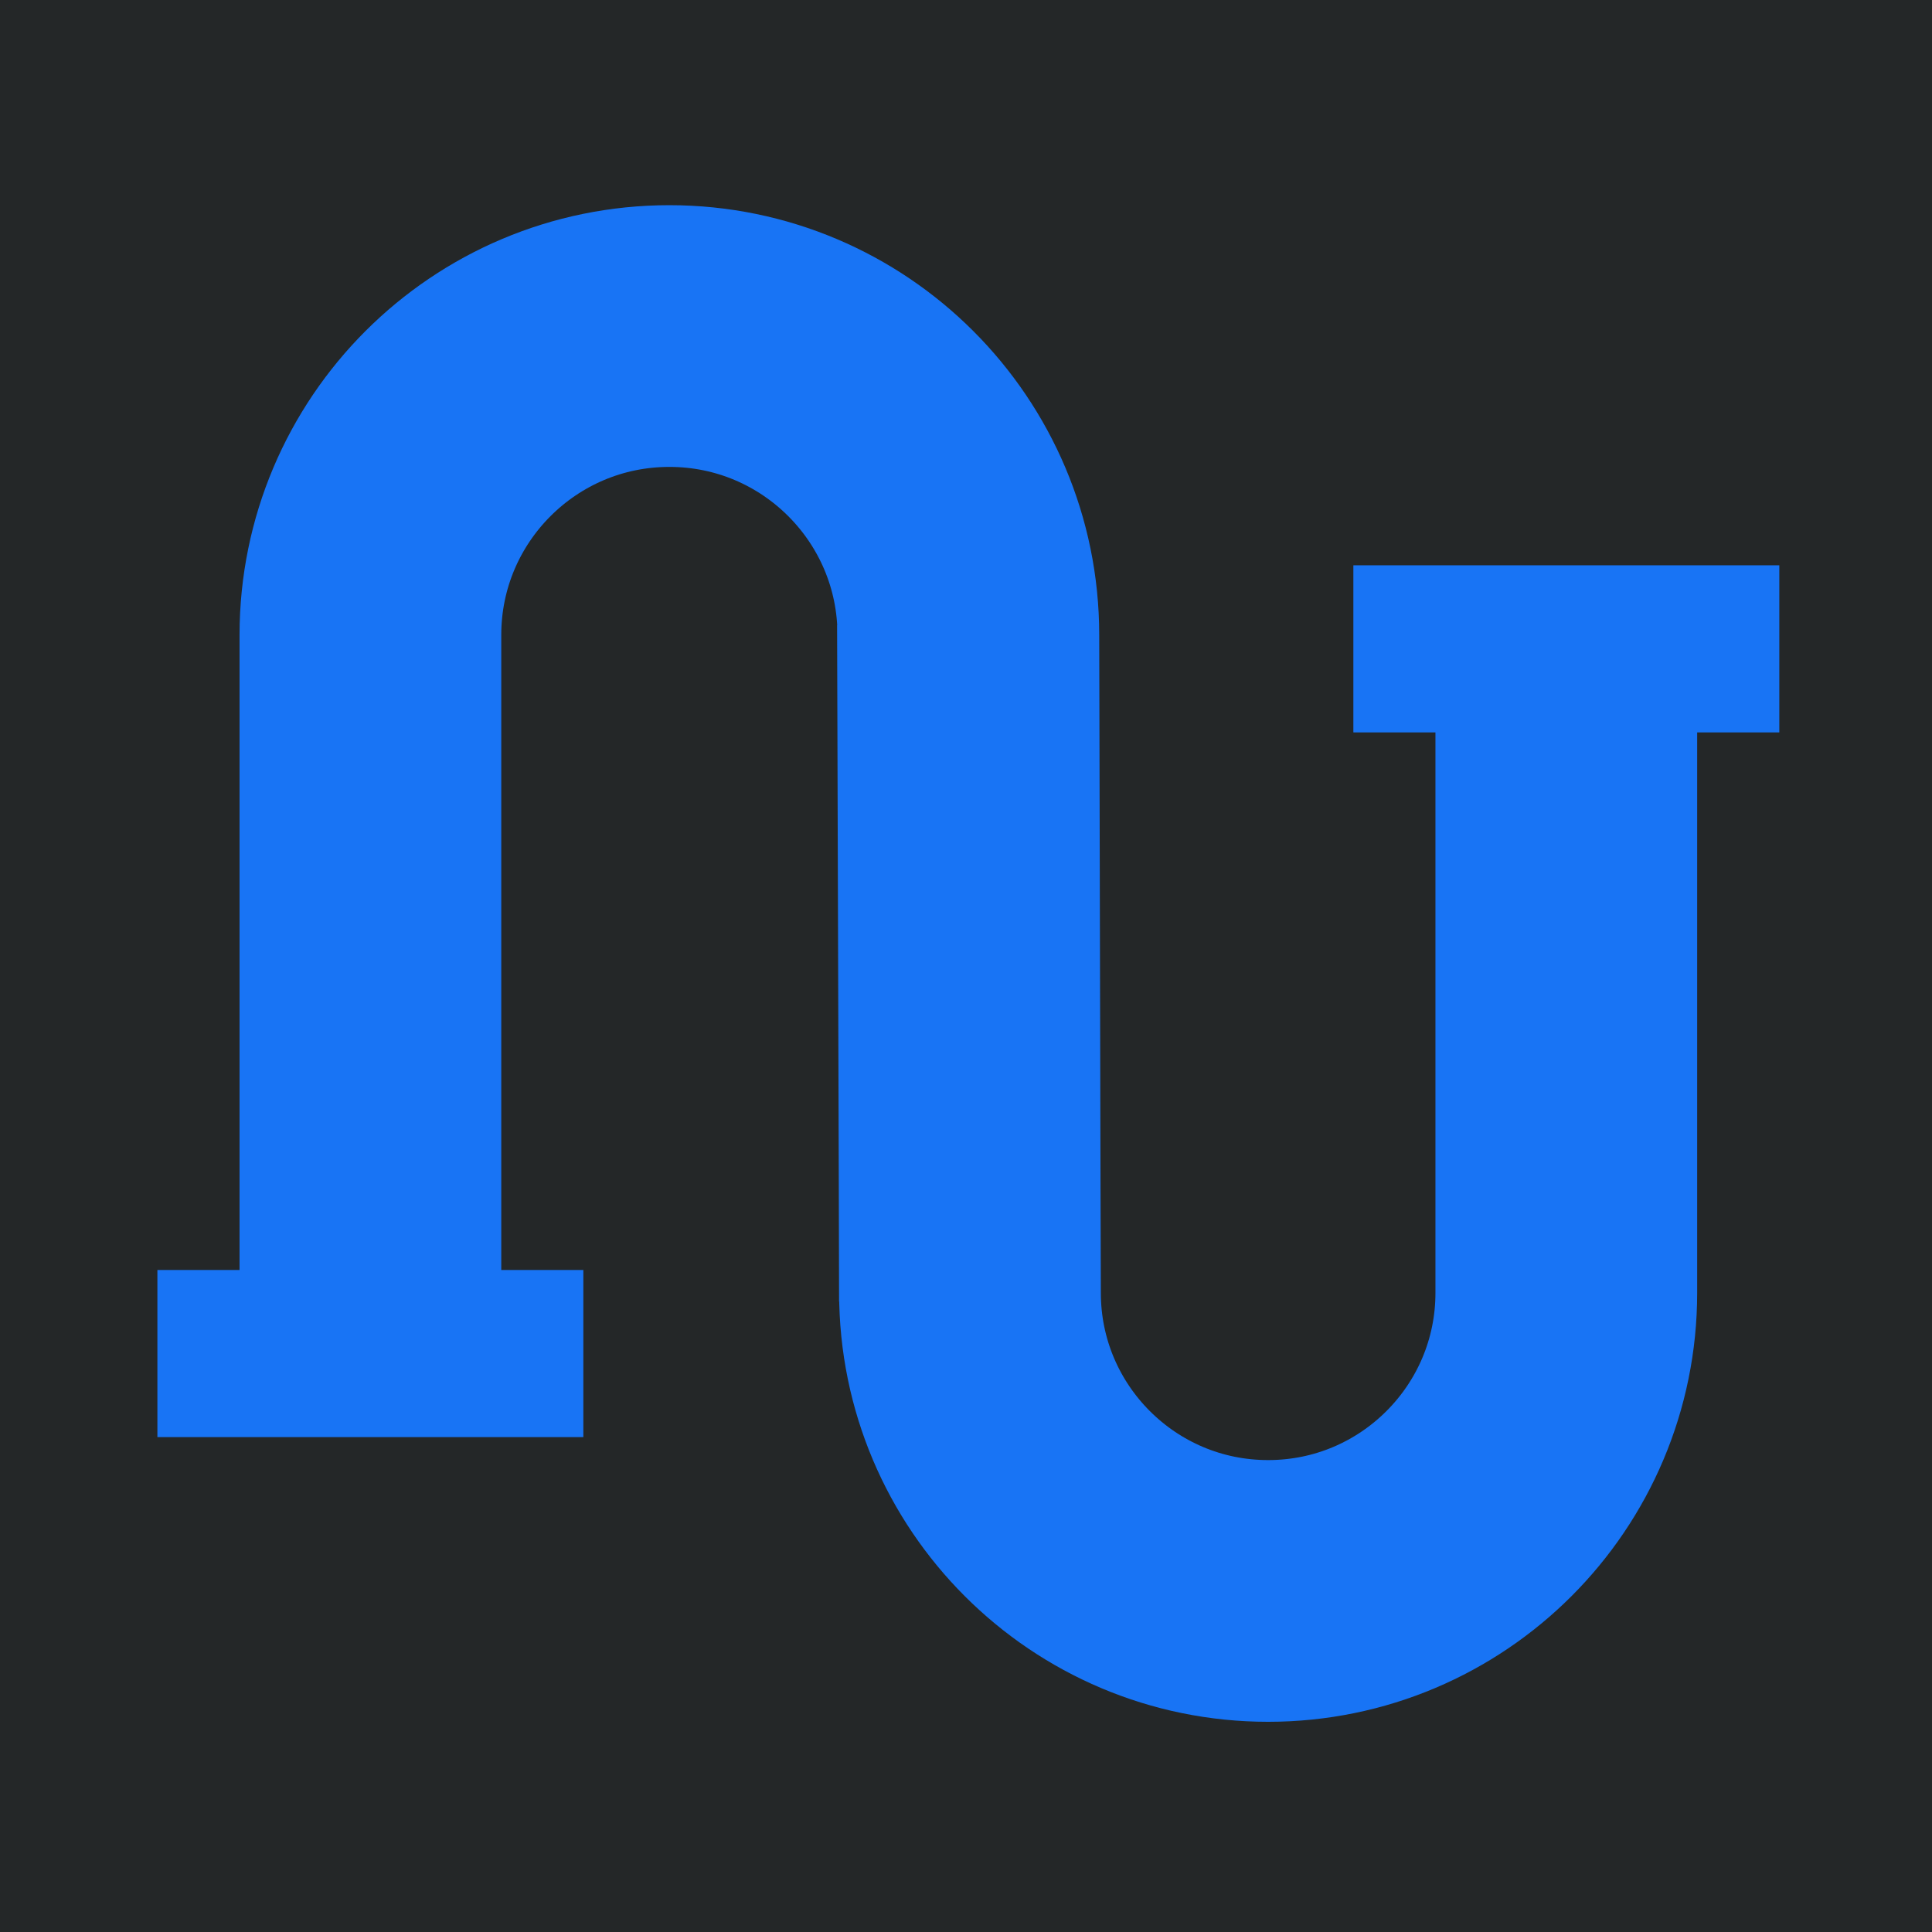 <?xml version="1.0" encoding="UTF-8"?> <svg xmlns="http://www.w3.org/2000/svg" width="32" height="32" viewBox="0 0 32 32" fill="none"><rect width="32" height="32" fill="#242728"></rect><path d="M6.135 19.378V10.518C6.135 7.783 8.352 5.566 11.087 5.566C13.822 5.566 16.039 7.783 16.039 10.518L16.06 19.386M25.943 12.513L25.943 21.413C25.943 24.14 23.732 26.351 21.004 26.351C18.277 26.351 16.066 24.14 16.066 21.413L16.039 12.515" stroke="#1874F5" stroke-width="4.335" stroke-linecap="square" stroke-linejoin="round"></path><rect x="2.607" y="21.035" width="7.055" height="2.768" fill="#1874F5"></rect><rect x="22.416" y="9.363" width="7.055" height="2.768" fill="#1874F5"></rect></svg> 